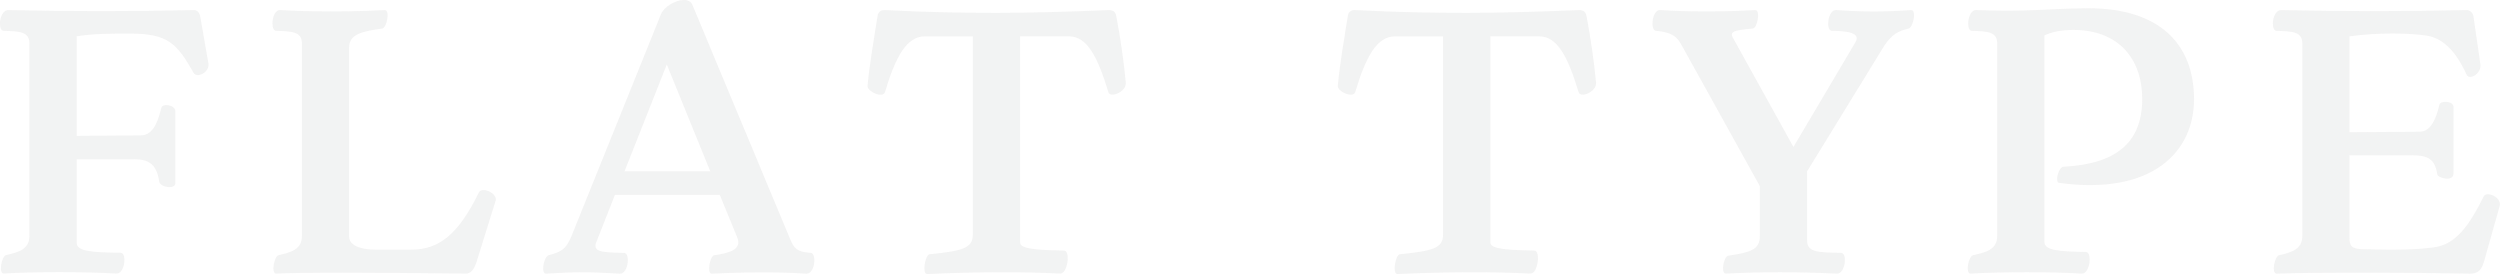 <?xml version="1.0" encoding="UTF-8"?><svg id="_レイヤー_2" xmlns="http://www.w3.org/2000/svg" viewBox="0 0 56.97 6.246"><defs><style>.cls-1{opacity:.1;}.cls-2{fill:#7f8080;stroke-width:0px;}</style></defs><g id="_文字"><g class="cls-1"><path class="cls-2" d="M4.751,1.448v.031c0,.189-.274.305-.34.179-.378-.661-.576-.893-1.445-.893-.425,0-.851,0-1.219.063v2.268l1.464-.011c.303,0,.406-.389.463-.619.028-.126.312-.073.321.062v1.648c0,.147-.35.095-.368-.042-.057-.42-.274-.504-.558-.504h-1.322v1.9c0,.188.283.221,1.001.23.151,0,.095.473-.085.473h-.019c-.699-.042-1.889-.042-2.56,0-.123,0-.047-.398.057-.42.265-.062.529-.126.529-.431V.986c0-.272-.246-.272-.586-.283-.057,0-.085-.073-.085-.168C0,.398.066.23.188.23c1.417.031,2.824.031,4.241,0,.066,0,.123.073.132.137l.189,1.081Z"/><path class="cls-2" d="M11.3,4.545c0,.011,0,.021-.01.042l-.435,1.396c-.065.199-.16.252-.235.252-1.077-.011-2.003-.021-2.721-.021-.878,0-1.454.01-1.605.021-.123,0-.047-.398.057-.42.265-.062.529-.126.529-.431V.986c0-.272-.246-.272-.586-.283-.057,0-.085-.073-.085-.168,0-.137.057-.305.17-.305h.019c.161.011,1.181.063,2.371,0,.123,0,.047.399-.057.42-.453.063-.756.126-.756.431v4.314c0,.189.246.294.596.294h.821c.623,0,1.067-.336,1.539-1.302.066-.137.388,0,.388.157Z"/><path class="cls-2" d="M18.557,5.931c0,.168-.076.305-.17.305h-.02c-.273-.021-1.067-.053-2.135,0h-.019c-.104,0-.038-.409.066-.42.368-.053.633-.137.52-.409l-.396-.966h-2.39l-.426,1.081c-.085.221.133.231.633.241.151,0,.095.473-.085.473h-.019c-.699-.042-1.001-.042-1.672,0-.047,0-.066-.053-.066-.115,0-.126.057-.283.123-.305.274-.073.396-.126.52-.431L15.062.325c.066-.168.331-.325.52-.325.095,0,.161.031.198.115l2.248,5.386c.095.22.227.241.444.262.057,0,.085.074.085.168ZM16.186,3.905l-.991-2.436-.964,2.436h1.955Z"/><path class="cls-2" d="M25.653,1.91c0,.179-.35.336-.396.189-.246-.819-.491-1.271-.897-1.271h-1.114v4.703c0,.168.576.168,1.001.179.151,0,.085.524-.085.524h-.019c-.784-.042-1.87-.042-3.014.011-.123,0-.047-.441.057-.451.737-.074.982-.137.982-.441V.829h-1.096c-.406,0-.661.451-.906,1.271-.048.146-.397-.011-.397-.137.048-.515.143-1.05.228-1.596.009-.073.057-.137.15-.137h.02c1.02.053,1.832.063,2.55.063.728,0,1.512-.021,2.551-.063.104,0,.15.042.17.137.094.504.17,1.019.217,1.522v.021Z"/><path class="cls-2" d="M36.369,1.91c0,.179-.35.336-.396.189-.246-.819-.491-1.271-.897-1.271h-1.114v4.703c0,.168.576.168,1.001.179.151,0,.085.524-.085.524h-.019c-.784-.042-1.87-.042-3.014.011-.123,0-.047-.441.057-.451.737-.074.982-.137.982-.441V.829h-1.096c-.406,0-.661.451-.906,1.271-.048.146-.397-.011-.397-.137.048-.515.143-1.05.228-1.596.009-.073.057-.137.15-.137h.02c1.02.053,1.832.063,2.55.063.728,0,1.512-.021,2.55-.063.104,0,.151.042.171.137.094.504.17,1.019.217,1.522v.021Z"/><path class="cls-2" d="M43.617.356c0,.095-.057.283-.122.294-.246.063-.359.115-.548.378l-1.767,2.877v1.574c0,.273.245.273.774.283.151,0,.095.473-.085.473h-.019c-.888-.042-1.71-.042-2.522,0-.122,0-.047-.398.057-.409.501-.073.718-.137.718-.441v-1.144l-1.794-3.233c-.113-.2-.246-.273-.567-.305-.057,0-.085-.073-.085-.168,0-.137.057-.305.17-.305h.02c.113.011,1.058.063,2.153,0,.123,0,.047.409-.057.42-.473.042-.548.073-.425.263l1.351,2.436,1.417-2.394c.094-.168-.076-.252-.539-.252-.15,0-.094-.473.085-.473h.02c.576.042,1.104.042,1.7,0,.047,0,.065.053.065.126Z"/><path class="cls-2" d="M49.997,2.268c0,1.176-.936,2.193-3.079,1.899-.095-.021-.01-.356.104-.367,1.209-.062,1.785-.557,1.795-1.522.009-.924-.529-1.596-1.568-1.596-.302,0-.51.053-.661.126v4.703c0,.189.293.221.944.231.151,0,.095.493-.085.493h-.019c-.633-.042-1.832-.042-2.521,0-.048,0-.066-.053-.066-.126,0-.115.057-.283.123-.294.283-.062.548-.126.548-.431V.986c0-.272-.246-.272-.576-.283-.057,0-.085-.073-.085-.168,0-.137.065-.315.188-.305.869.031,1.369,0,1.804-.021.246-.011.482-.021.746-.021,1.615,0,2.409.809,2.409,2.079Z"/><path class="cls-2" d="M56.97,4.661l-.01.042-.358,1.27c-.066.231-.189.263-.312.263-1.54-.031-3.599-.031-4.411,0-.123,0-.047-.398.057-.42.265-.062.529-.126.529-.431V.986c0-.272-.246-.272-.586-.283-.057,0-.085-.073-.085-.168,0-.137.066-.305.188-.305,1.407.031,2.824.031,4.231,0,.076,0,.142.073.151.137l.16,1.103c.028.21-.264.378-.32.22-.312-.692-.681-.85-.926-.882-.368-.052-1.077-.073-1.738.021v2.184l1.597-.011c.255,0,.378-.294.453-.619.019-.095.321-.084.321.053v1.512c0,.21-.359.104-.368.031-.057-.357-.208-.441-.596-.441h-1.407v1.869c0,.179.028.263.293.272.803.021,1.228.011,1.625-.042.491-.062.793-.462,1.143-1.165.057-.115.368,0,.368.189Z"/></g></g></svg>
